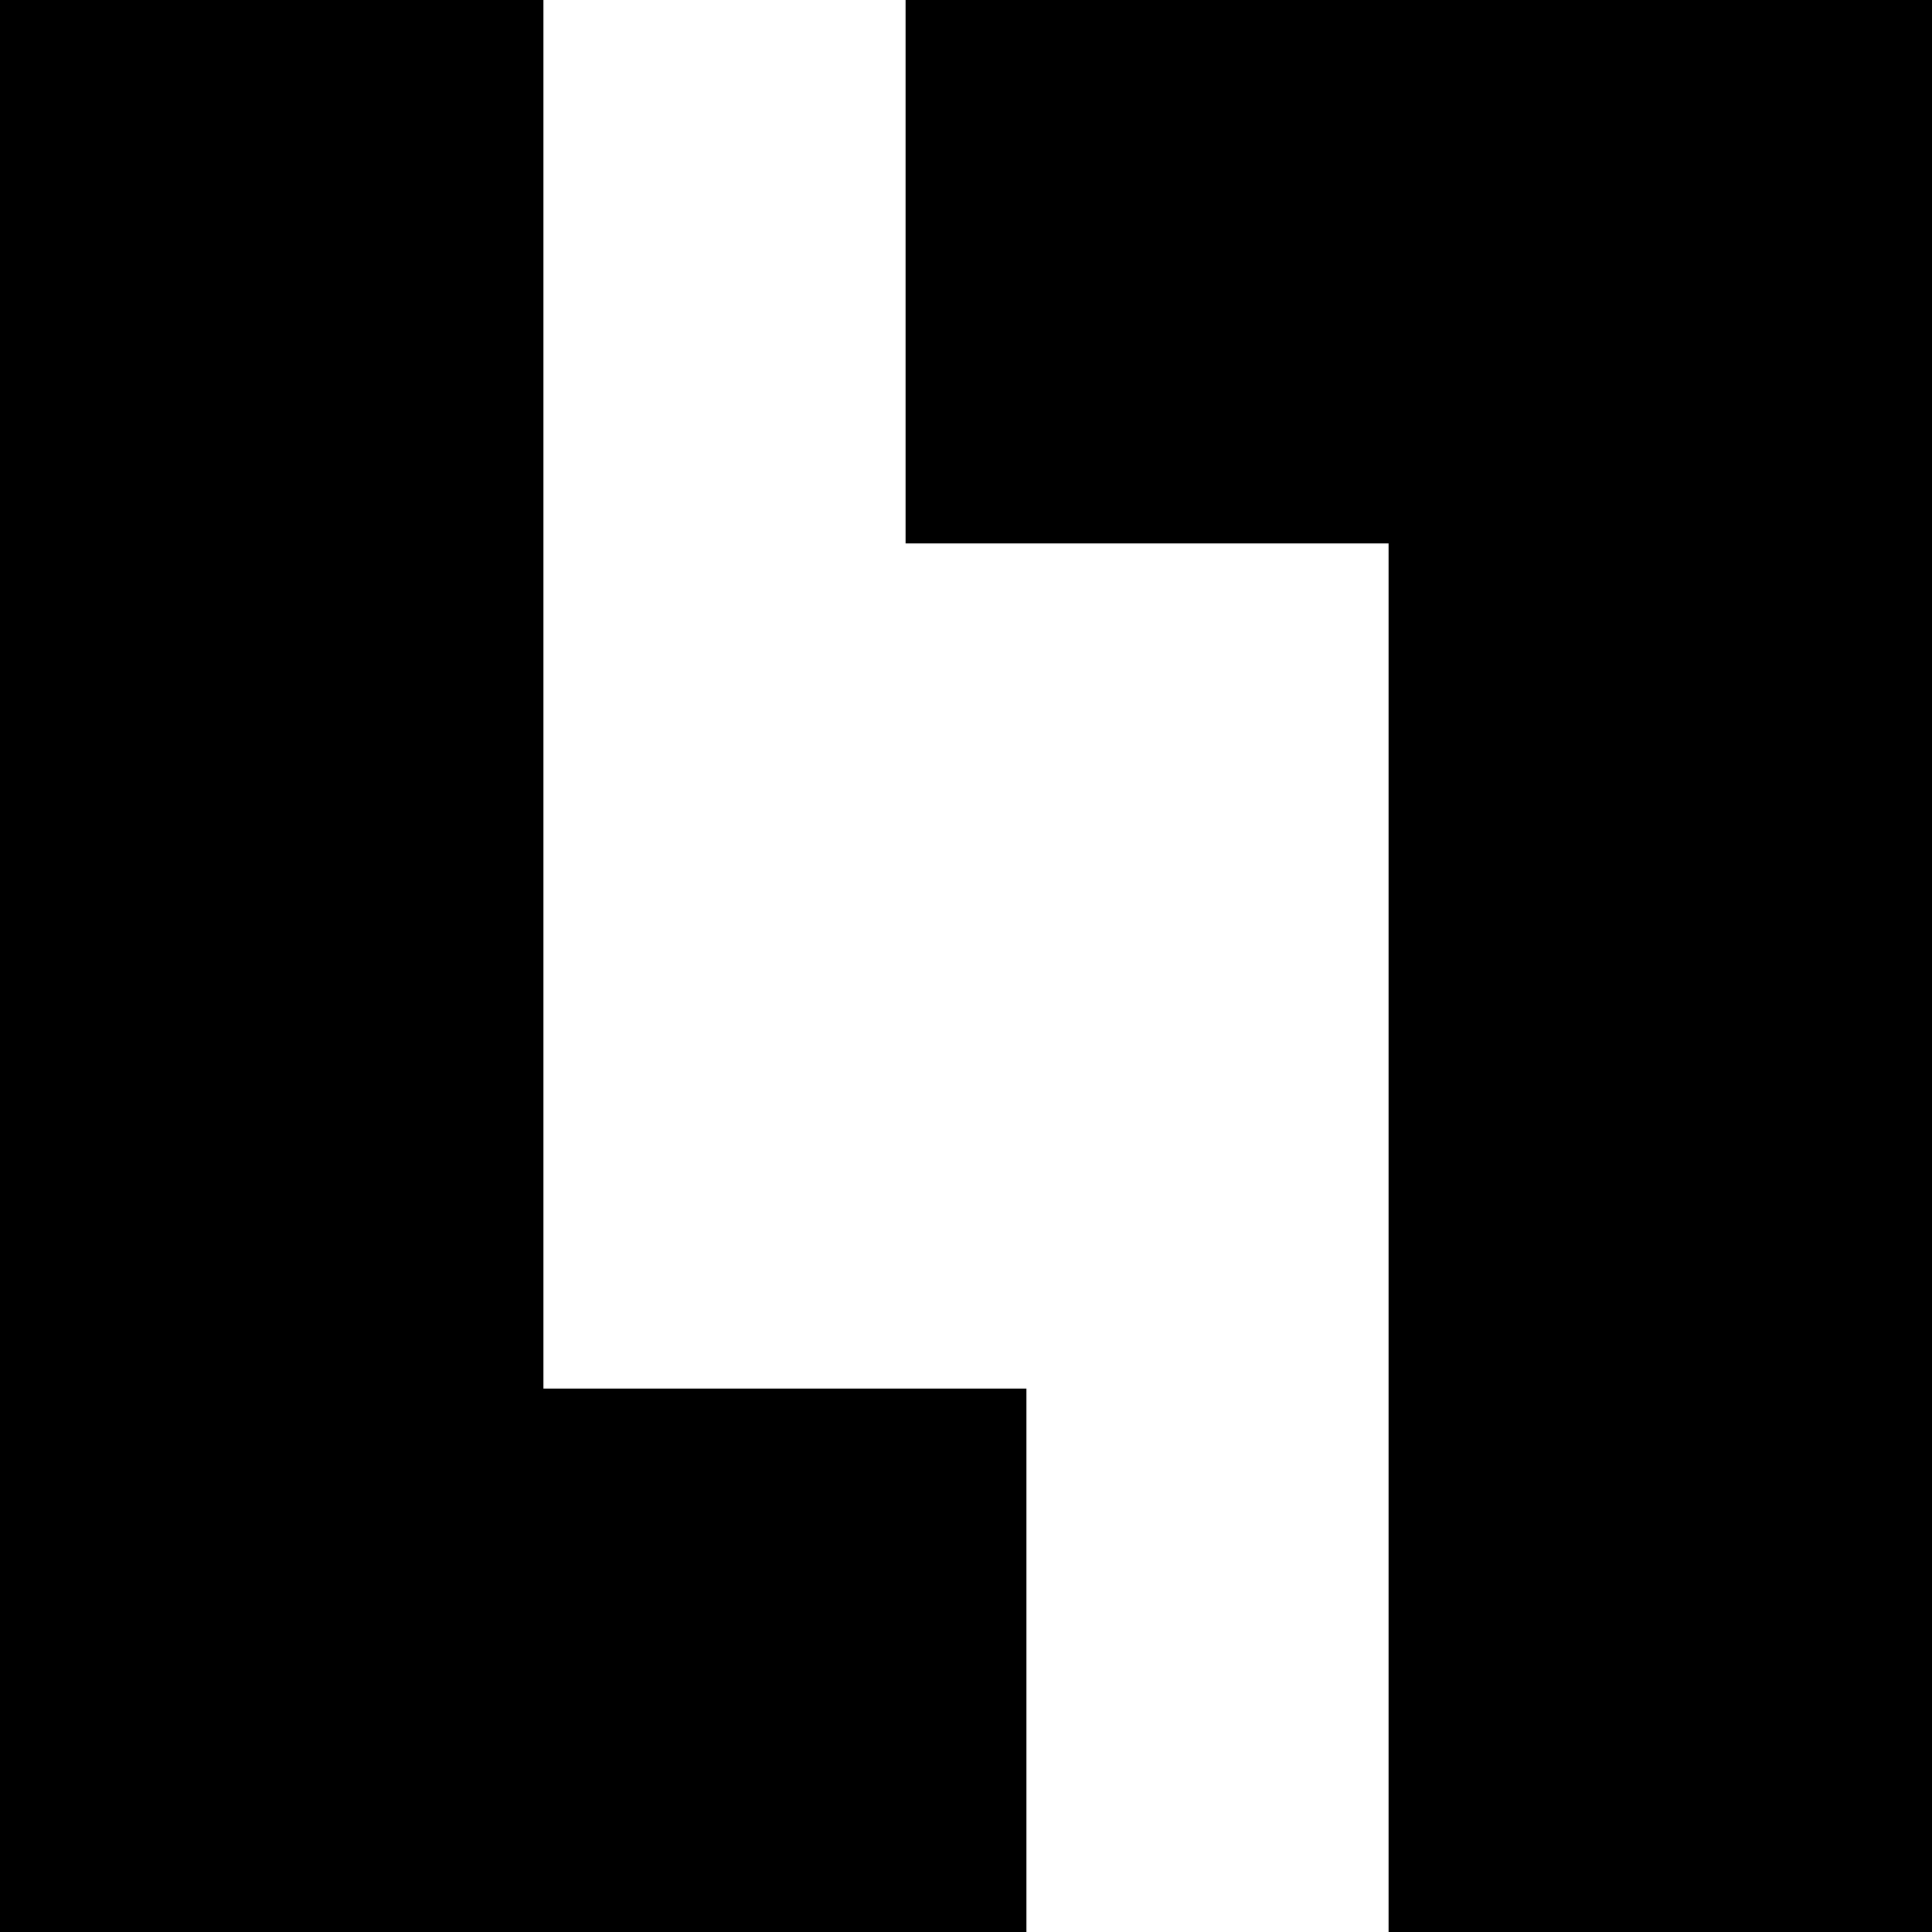 <?xml version="1.0" standalone="no"?>
<!DOCTYPE svg PUBLIC "-//W3C//DTD SVG 20010904//EN"
 "http://www.w3.org/TR/2001/REC-SVG-20010904/DTD/svg10.dtd">
<svg version="1.0" xmlns="http://www.w3.org/2000/svg"
 width="320pt" height="320pt" viewBox="0 0 320 320"
 preserveAspectRatio="xMidYMid meet">
<g transform="translate(0,320) scale(0.1,-0.1)"
fill="#000000" stroke="none">
<path d="M0 1600 l0 -1600 850 0 850 0 0 450 0 450 -400 0 -400 0 0 1150 0
1150 -450 0 -450 0 0 -1600z"/>
<path d="M1500 2750 l0 -450 400 0 400 0 0 -1150 0 -1150 450 0 450 0 0 1600
0 1600 -850 0 -850 0 0 -450z"/>
</g>
</svg>

